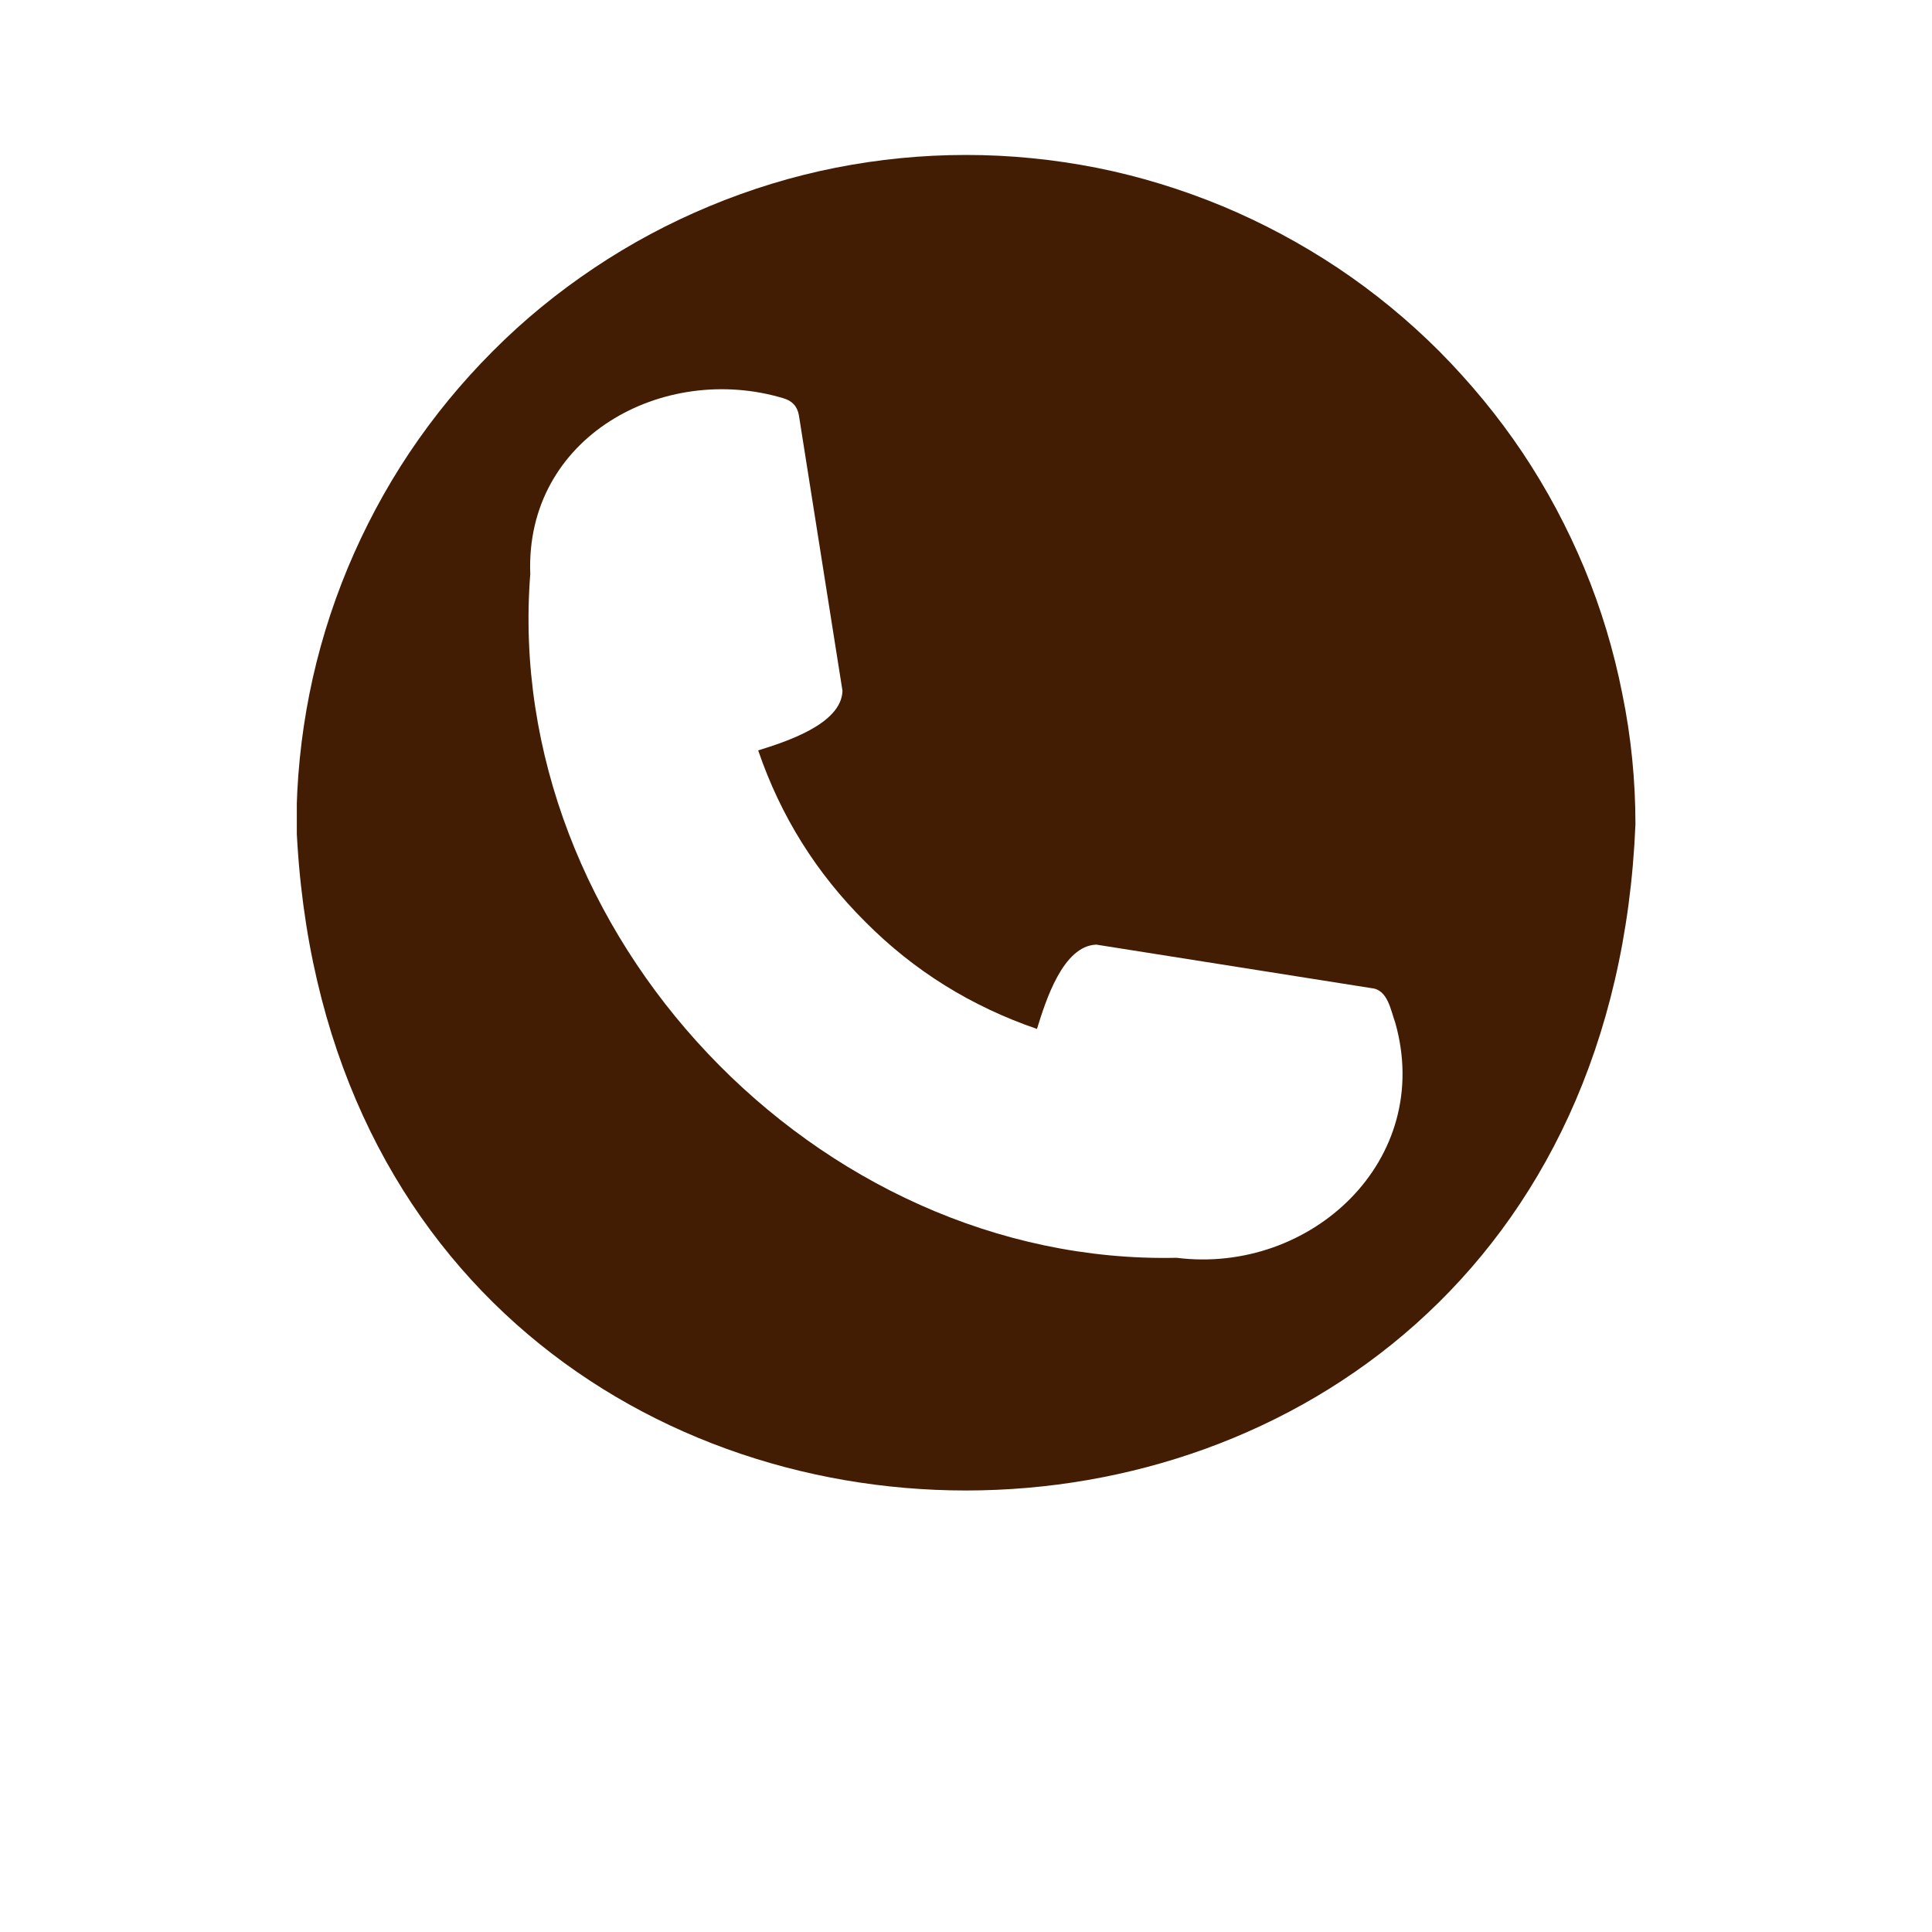 <?xml version="1.0" encoding="UTF-8"?> <svg xmlns="http://www.w3.org/2000/svg" xmlns:xlink="http://www.w3.org/1999/xlink" width="40" zoomAndPan="magnify" viewBox="0 0 30 30" height="40" preserveAspectRatio="xMidYMid meet"> <defs> <clipPath id="14eb08b53d"> <path d="M 4.609 2.402 L 25.66 2.402 L 25.66 24 L 4.609 24 Z M 4.609 2.402 " clip-rule="nonzero"></path> </clipPath> </defs> <g clip-path="url(#14eb08b53d)"> <path fill="#431d03" d="M 15 2.406 C 14.316 2.406 13.641 2.473 12.973 2.605 C 12.301 2.738 11.652 2.938 11.023 3.199 C 10.391 3.461 9.793 3.781 9.227 4.16 C 8.66 4.539 8.133 4.969 7.652 5.453 C 7.168 5.938 6.738 6.461 6.359 7.027 C 5.98 7.594 5.66 8.195 5.398 8.824 C 5.137 9.453 4.938 10.105 4.805 10.773 C 4.672 11.441 4.605 12.117 4.602 12.801 C 5.176 26.594 24.824 26.59 25.395 12.801 C 25.395 12.117 25.328 11.441 25.191 10.773 C 25.059 10.105 24.863 9.453 24.602 8.824 C 24.34 8.195 24.02 7.594 23.641 7.027 C 23.262 6.461 22.828 5.938 22.348 5.453 C 21.863 4.969 21.34 4.539 20.773 4.16 C 20.203 3.781 19.605 3.461 18.977 3.199 C 18.344 2.938 17.695 2.738 17.027 2.605 C 16.355 2.473 15.68 2.406 15 2.406 Z M 18.27 19.531 C 12.684 19.652 7.797 14.496 8.234 8.914 C 8.152 6.781 10.305 5.625 12.164 6.184 C 12.301 6.223 12.383 6.312 12.406 6.453 L 13.082 10.727 C 13.066 11.246 12.195 11.52 11.773 11.652 C 12.121 12.672 12.676 13.559 13.438 14.316 C 14.195 15.078 15.086 15.629 16.102 15.977 C 16.238 15.539 16.504 14.688 17.023 14.668 L 21.297 15.344 C 21.551 15.367 21.594 15.688 21.664 15.875 C 22.273 18.012 20.355 19.793 18.27 19.531 Z M 18.27 19.531 " fill-opacity="1" fill-rule="nonzero"></path> </g> </svg> 